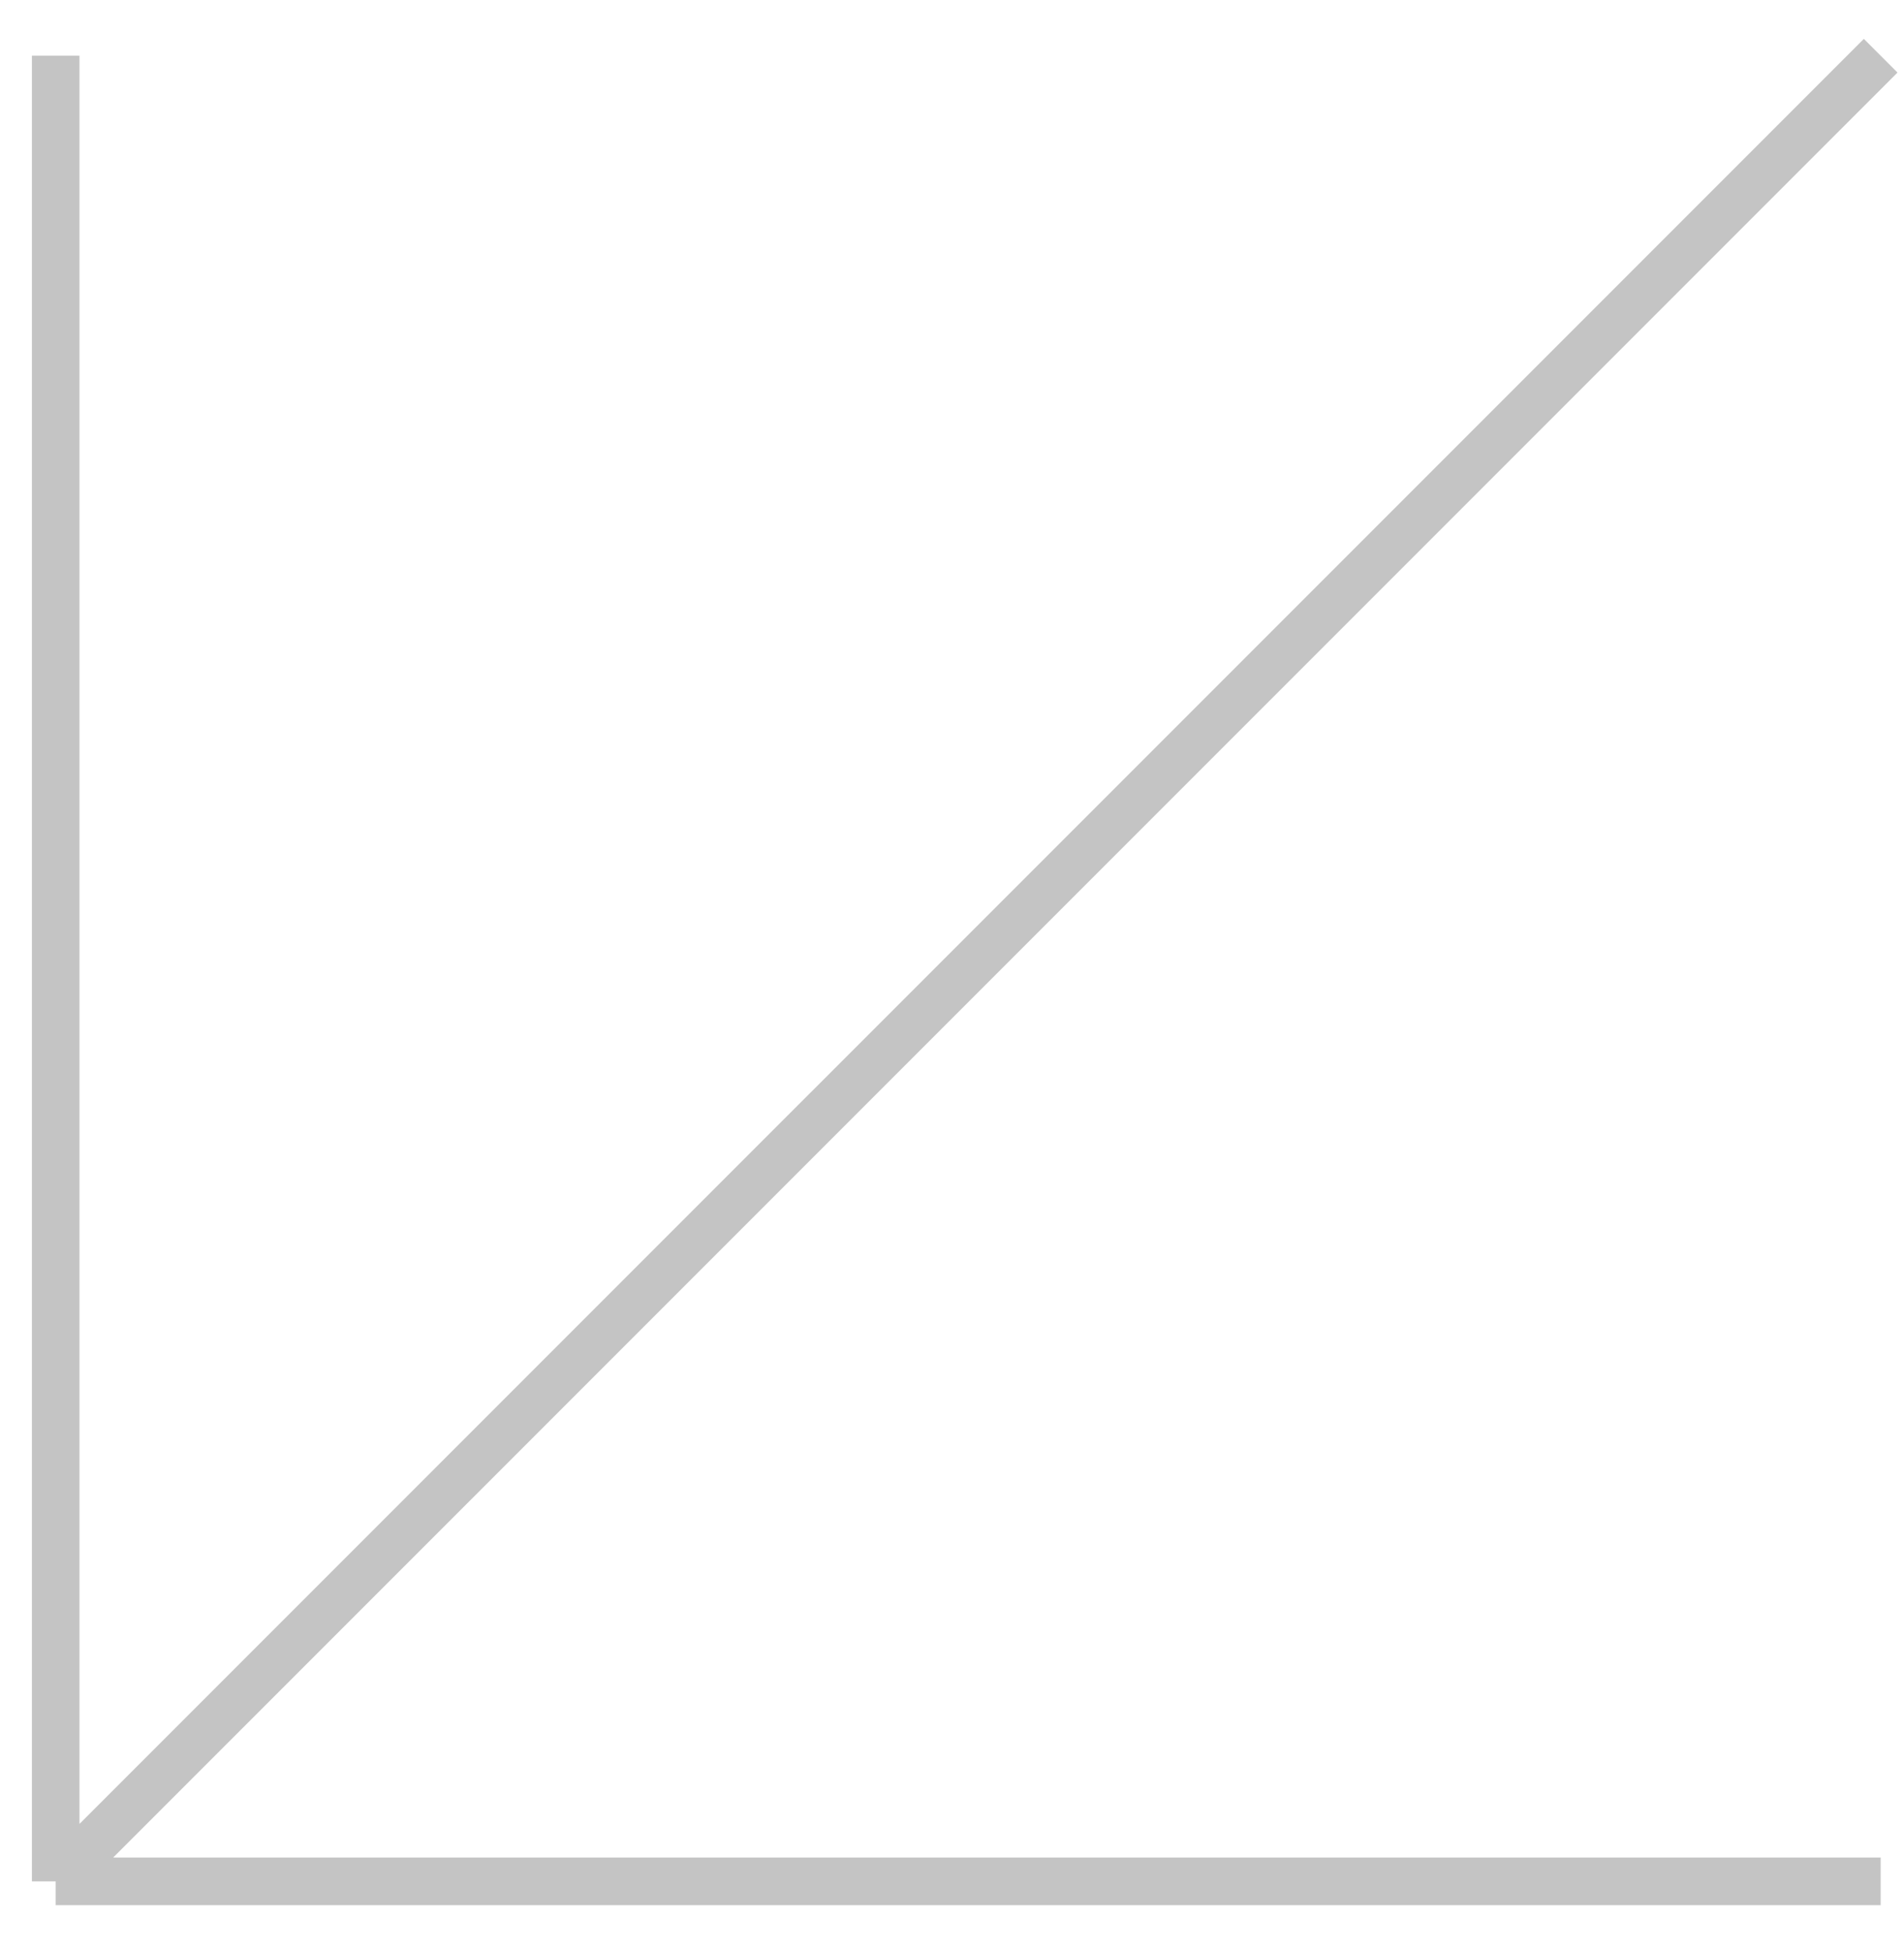 <?xml version="1.0" encoding="UTF-8"?> <svg xmlns="http://www.w3.org/2000/svg" width="40" height="41" viewBox="0 0 40 41" fill="none"> <path d="M39.51 39.509H1.17M1.17 39.509V1.17M1.17 39.509L39.51 1.17" stroke="#C4C4C4"></path> </svg> 
